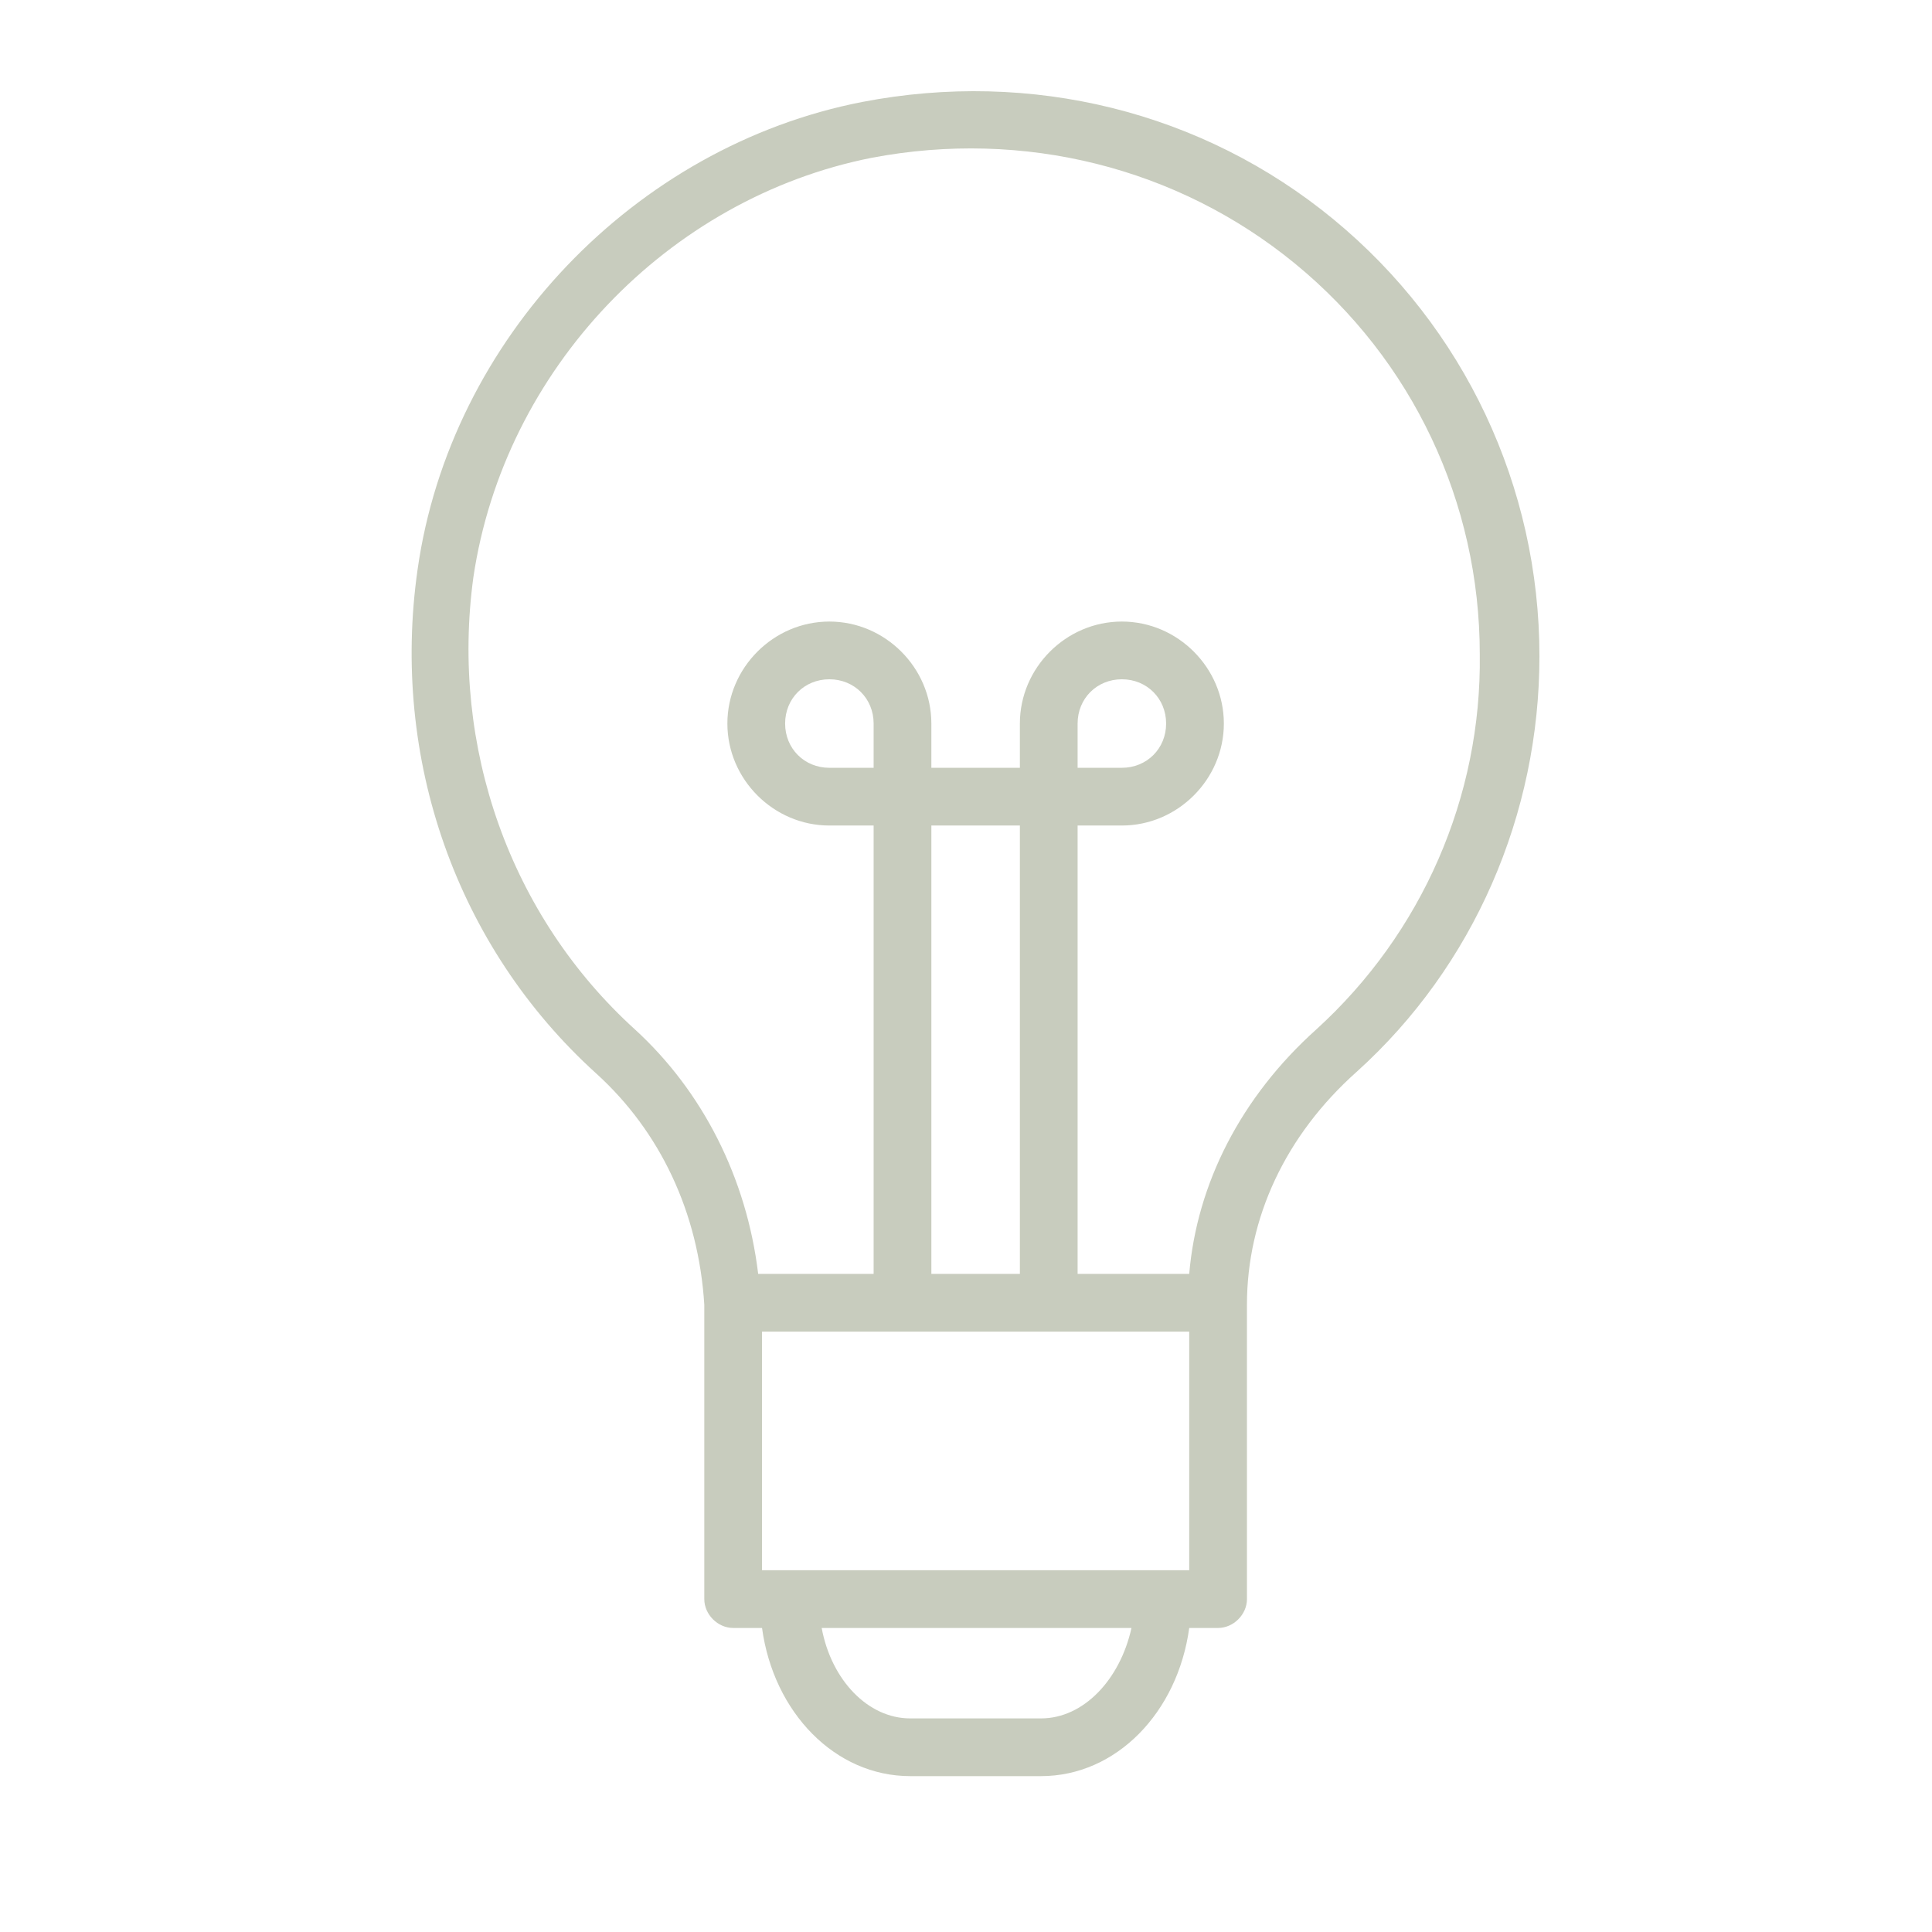 <?xml version="1.0" encoding="UTF-8"?> <!-- Generator: Adobe Illustrator 25.2.0, SVG Export Plug-In . SVG Version: 6.00 Build 0) --> <svg xmlns="http://www.w3.org/2000/svg" xmlns:xlink="http://www.w3.org/1999/xlink" id="Layer_1" x="0px" y="0px" viewBox="0 0 100.4 100.4" style="enable-background:new 0 0 100.4 100.4;" xml:space="preserve"> <style type="text/css"> .st0{fill:#C8CCBE;} </style> <path class="st0" d="M69.3,11.4c-6.8-5.6-15.7-7.8-24.5-6.1C33,7.6,23.4,17.6,21.7,29.6c-1.4,9.8,2,19.6,9.3,26.2 c3.3,3,5.3,7.2,5.6,12c0,0.1,0,0.2,0,0.3v15c0,0.8,0.7,1.5,1.5,1.5h1.5c0.6,4.4,3.8,7.7,7.7,7.7h6.8c3.9,0,7.1-3.3,7.7-7.7h1.5 c0.8,0,1.5-0.7,1.5-1.5V67.8c0,0,0,0,0,0c0-4.5,2-8.8,5.7-12.1c6.1-5.5,9.5-13.4,9.5-21.6C80,25.3,76.1,17,69.3,11.4z M45.4,39.9 h-2.3c-1.3,0-2.3-1-2.3-2.3s1-2.3,2.3-2.3s2.3,1,2.3,2.3V39.9z M56,37.6c0-1.3,1-2.3,2.3-2.3c1.3,0,2.3,1,2.3,2.3s-1,2.3-2.3,2.3H56 L56,37.6z M55.1,69.2h6.7v12.4h-1.4c0,0,0,0,0,0s0,0,0,0H41c0,0,0,0,0,0s0,0,0,0h-1.4V69.2H54 M48.4,66.2V42.9H53l0,23.3H48.4z M54.1,89.3h-6.8c-2.2,0-4.1-2-4.6-4.7h16.1C58.2,87.3,56.3,89.3,54.1,89.3z M68.4,53.5c-3.9,3.5-6.2,8-6.6,12.7H56l0-23.3h2.3 c2.9,0,5.3-2.4,5.3-5.3s-2.4-5.3-5.3-5.3c-2.9,0-5.3,2.4-5.3,5.3l0,2.3h-4.6v-2.3c0-2.9-2.4-5.3-5.3-5.3s-5.3,2.4-5.3,5.3 s2.4,5.3,5.3,5.3h2.3v23.3h-6c-0.6-5-2.9-9.5-6.4-12.7c-6.5-5.9-9.6-14.7-8.4-23.5c1.6-10.8,10.1-19.7,20.7-21.8 c7.9-1.5,15.9,0.5,22,5.5c6.1,5,9.6,12.4,9.6,20.3C77,41.4,73.9,48.5,68.4,53.5z"></path> </svg> 